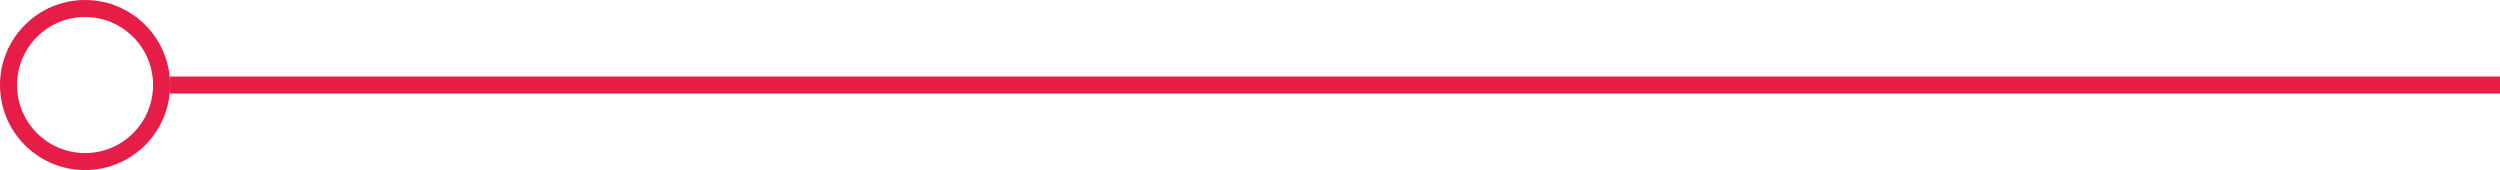 <?xml version="1.0" encoding="UTF-8"?> <svg xmlns="http://www.w3.org/2000/svg" width="147" height="10" viewBox="0 0 147 10" fill="none"> <circle cx="5" cy="5" r="4.5" stroke="#E61D47"></circle> <path d="M10 5H147" stroke="#E61D47"></path> </svg> 